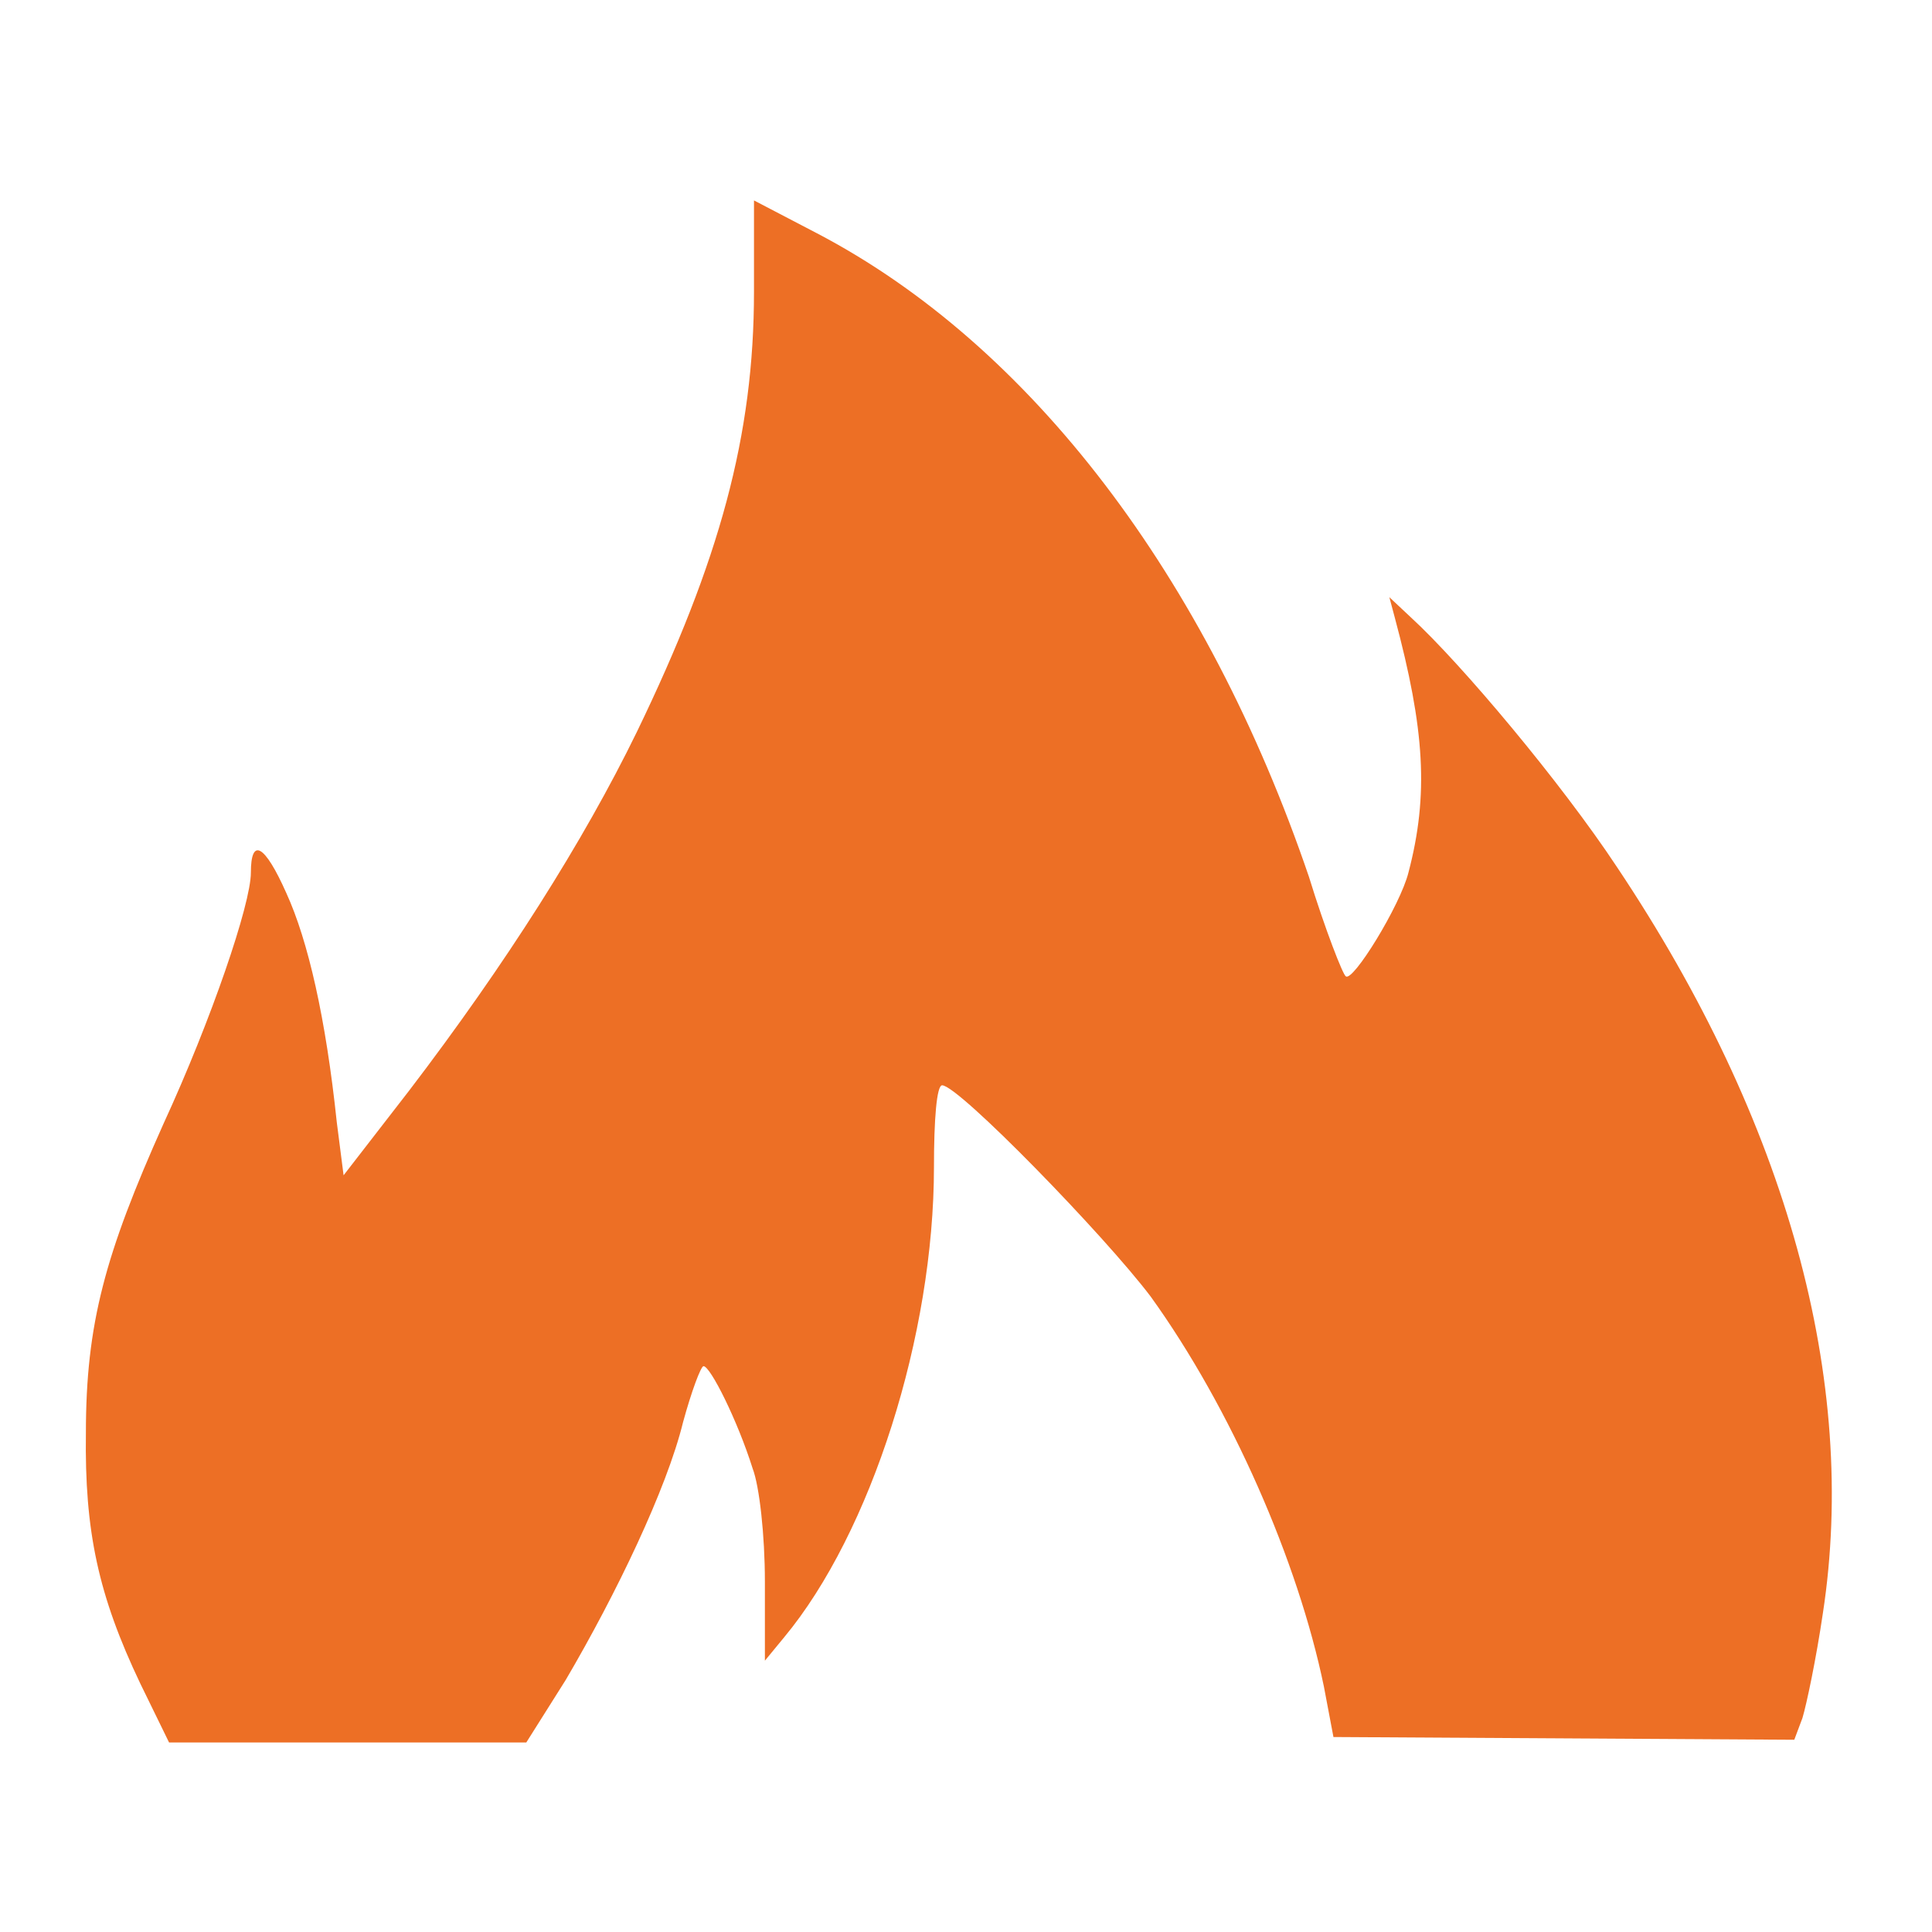 <?xml version="1.0" encoding="utf-8"?>
<!-- Generator: Adobe Illustrator 23.1.0, SVG Export Plug-In . SVG Version: 6.00 Build 0)  -->
<svg version="1.1" id="katman_1" xmlns="http://www.w3.org/2000/svg" xmlns:xlink="http://www.w3.org/1999/xlink" x="0px" y="0px"
	 viewBox="0 0 141.7 141.7" style="enable-background:new 0 0 141.7 141.7;" xml:space="preserve">
<style type="text/css">
	.st0{fill-rule:evenodd;clip-rule:evenodd;fill:#ED6F25;}
</style>
<path class="st0" d="M10.3,123.5c-3.1-6.5-4.1-11.2-4-18.4c0-8,1.4-13.1,5.7-22.7c3.5-7.6,6.4-16.1,6.4-18.4c0-2.6,1-2.1,2.6,1.5
	c1.6,3.5,2.9,9.2,3.7,16.8l0.5,3.9L30,80c7.1-9.3,12.8-18.3,16.7-26.3c6.1-12.6,8.6-21.8,8.6-32.3v-6.7l4.6,2.4
	C75.6,25.3,88.5,42.3,96,64.3c1.2,3.9,2.5,7.2,2.7,7.3c0.5,0.5,4-5.2,4.6-7.6c1.5-5.7,1.2-10.5-1-18.7l-0.4-1.5l1.6,1.5
	c3.7,3.4,11,12.1,15.1,18.3c12.5,18.7,17.7,37.7,15.1,54.7c-0.5,3.4-1.2,6.7-1.5,7.7l-0.6,1.6l-16.9-0.1l-16.9-0.1l-0.7-3.7
	c-1.9-9.2-6.8-20.4-12.7-28.6C81,90.6,70.3,79.6,69.1,79.6c-0.4,0-0.6,2.5-0.6,6c0,12.3-4.6,26.8-11,34.5l-1.4,1.7V116
	c0-3.4-0.4-7-0.9-8.3c-1.1-3.5-3.1-7.5-3.6-7.5c-0.2,0-0.9,1.9-1.5,4.1c-1.2,4.9-4.9,12.6-8.6,18.9l-2.9,4.6H12.4L10.3,123.5z"/>
</svg>
